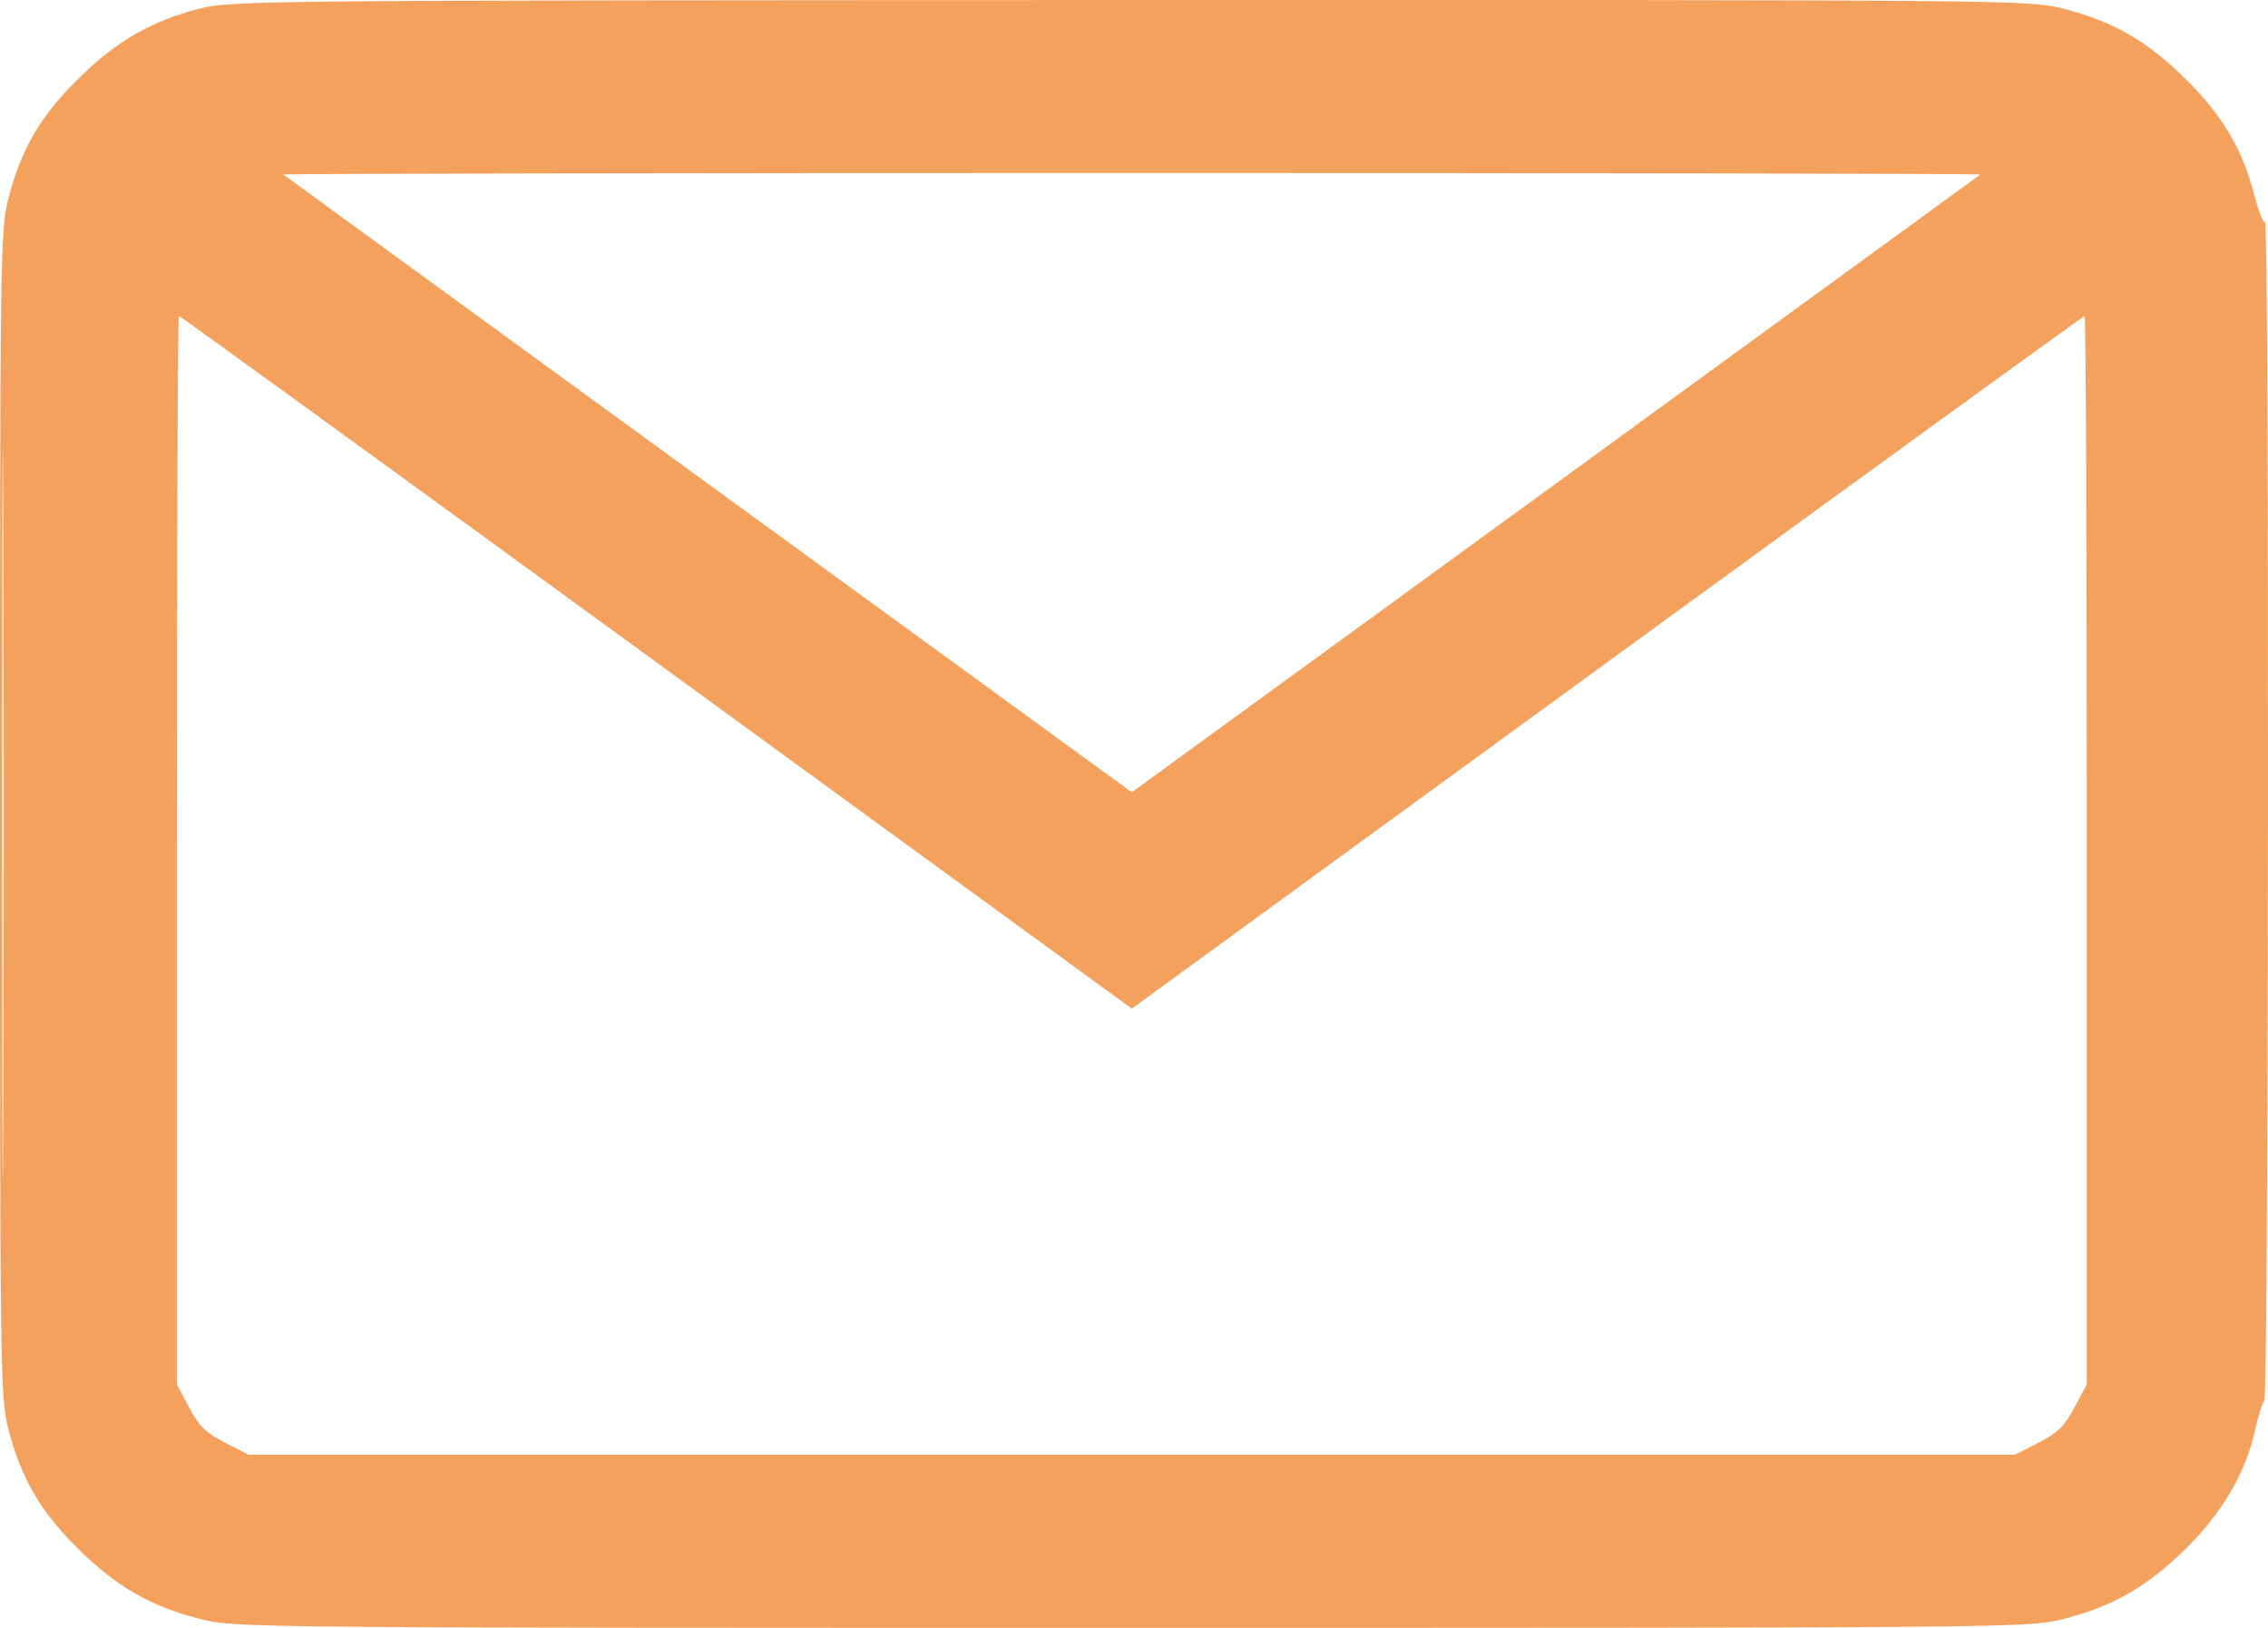<?xml version="1.0" encoding="UTF-8"?>
<svg xmlns="http://www.w3.org/2000/svg" width="39" height="28" viewBox="0 0 39 28" fill="none">
  <path fill-rule="evenodd" clip-rule="evenodd" d="M3.436 0.147C2.604 0.361 2.015 0.699 1.366 1.335C0.707 1.98 0.37 2.551 0.15 3.393C0.004 3.952 0 4.253 0 13.998C0 23.744 0.004 24.045 0.15 24.604C0.37 25.445 0.707 26.017 1.366 26.662C2.024 27.307 2.608 27.638 3.466 27.853C4.042 27.997 4.366 28 19.462 28C34.558 28 34.883 27.997 35.458 27.853C36.314 27.639 36.9 27.307 37.562 26.662C38.203 26.038 38.617 25.334 38.779 24.594C38.831 24.358 38.901 24.133 38.937 24.094C39.012 24.01 39.025 3.747 38.949 3.821C38.921 3.848 38.837 3.634 38.762 3.345C38.557 2.554 38.207 1.97 37.559 1.335C36.9 0.69 36.317 0.359 35.458 0.144C34.883 -0 34.565 -0.003 19.431 0.001C4.48 0.005 3.974 0.01 3.436 0.147ZM4.872 3.002C4.889 3.016 8.179 5.412 12.183 8.327L19.462 13.627L26.742 8.327C30.745 5.412 34.035 3.016 34.053 3.002C34.07 2.988 27.505 2.976 19.462 2.976C11.42 2.976 4.854 2.988 4.872 3.002ZM0.037 13.998C0.037 19.59 0.046 21.877 0.057 19.081C0.068 16.286 0.068 11.711 0.057 8.915C0.046 6.12 0.037 8.407 0.037 13.998ZM3.041 14.623V23.812L3.253 24.209C3.424 24.531 3.542 24.646 3.87 24.814L4.275 25.021H19.462H34.65L35.055 24.814C35.383 24.646 35.501 24.531 35.672 24.209L35.884 23.812V14.623C35.884 9.569 35.868 5.434 35.848 5.434C35.829 5.434 32.134 8.115 27.638 11.391L19.462 17.349L11.287 11.391C6.791 8.115 3.096 5.434 3.076 5.434C3.057 5.434 3.041 9.569 3.041 14.623Z" fill="#F4A15E"></path>
</svg>
